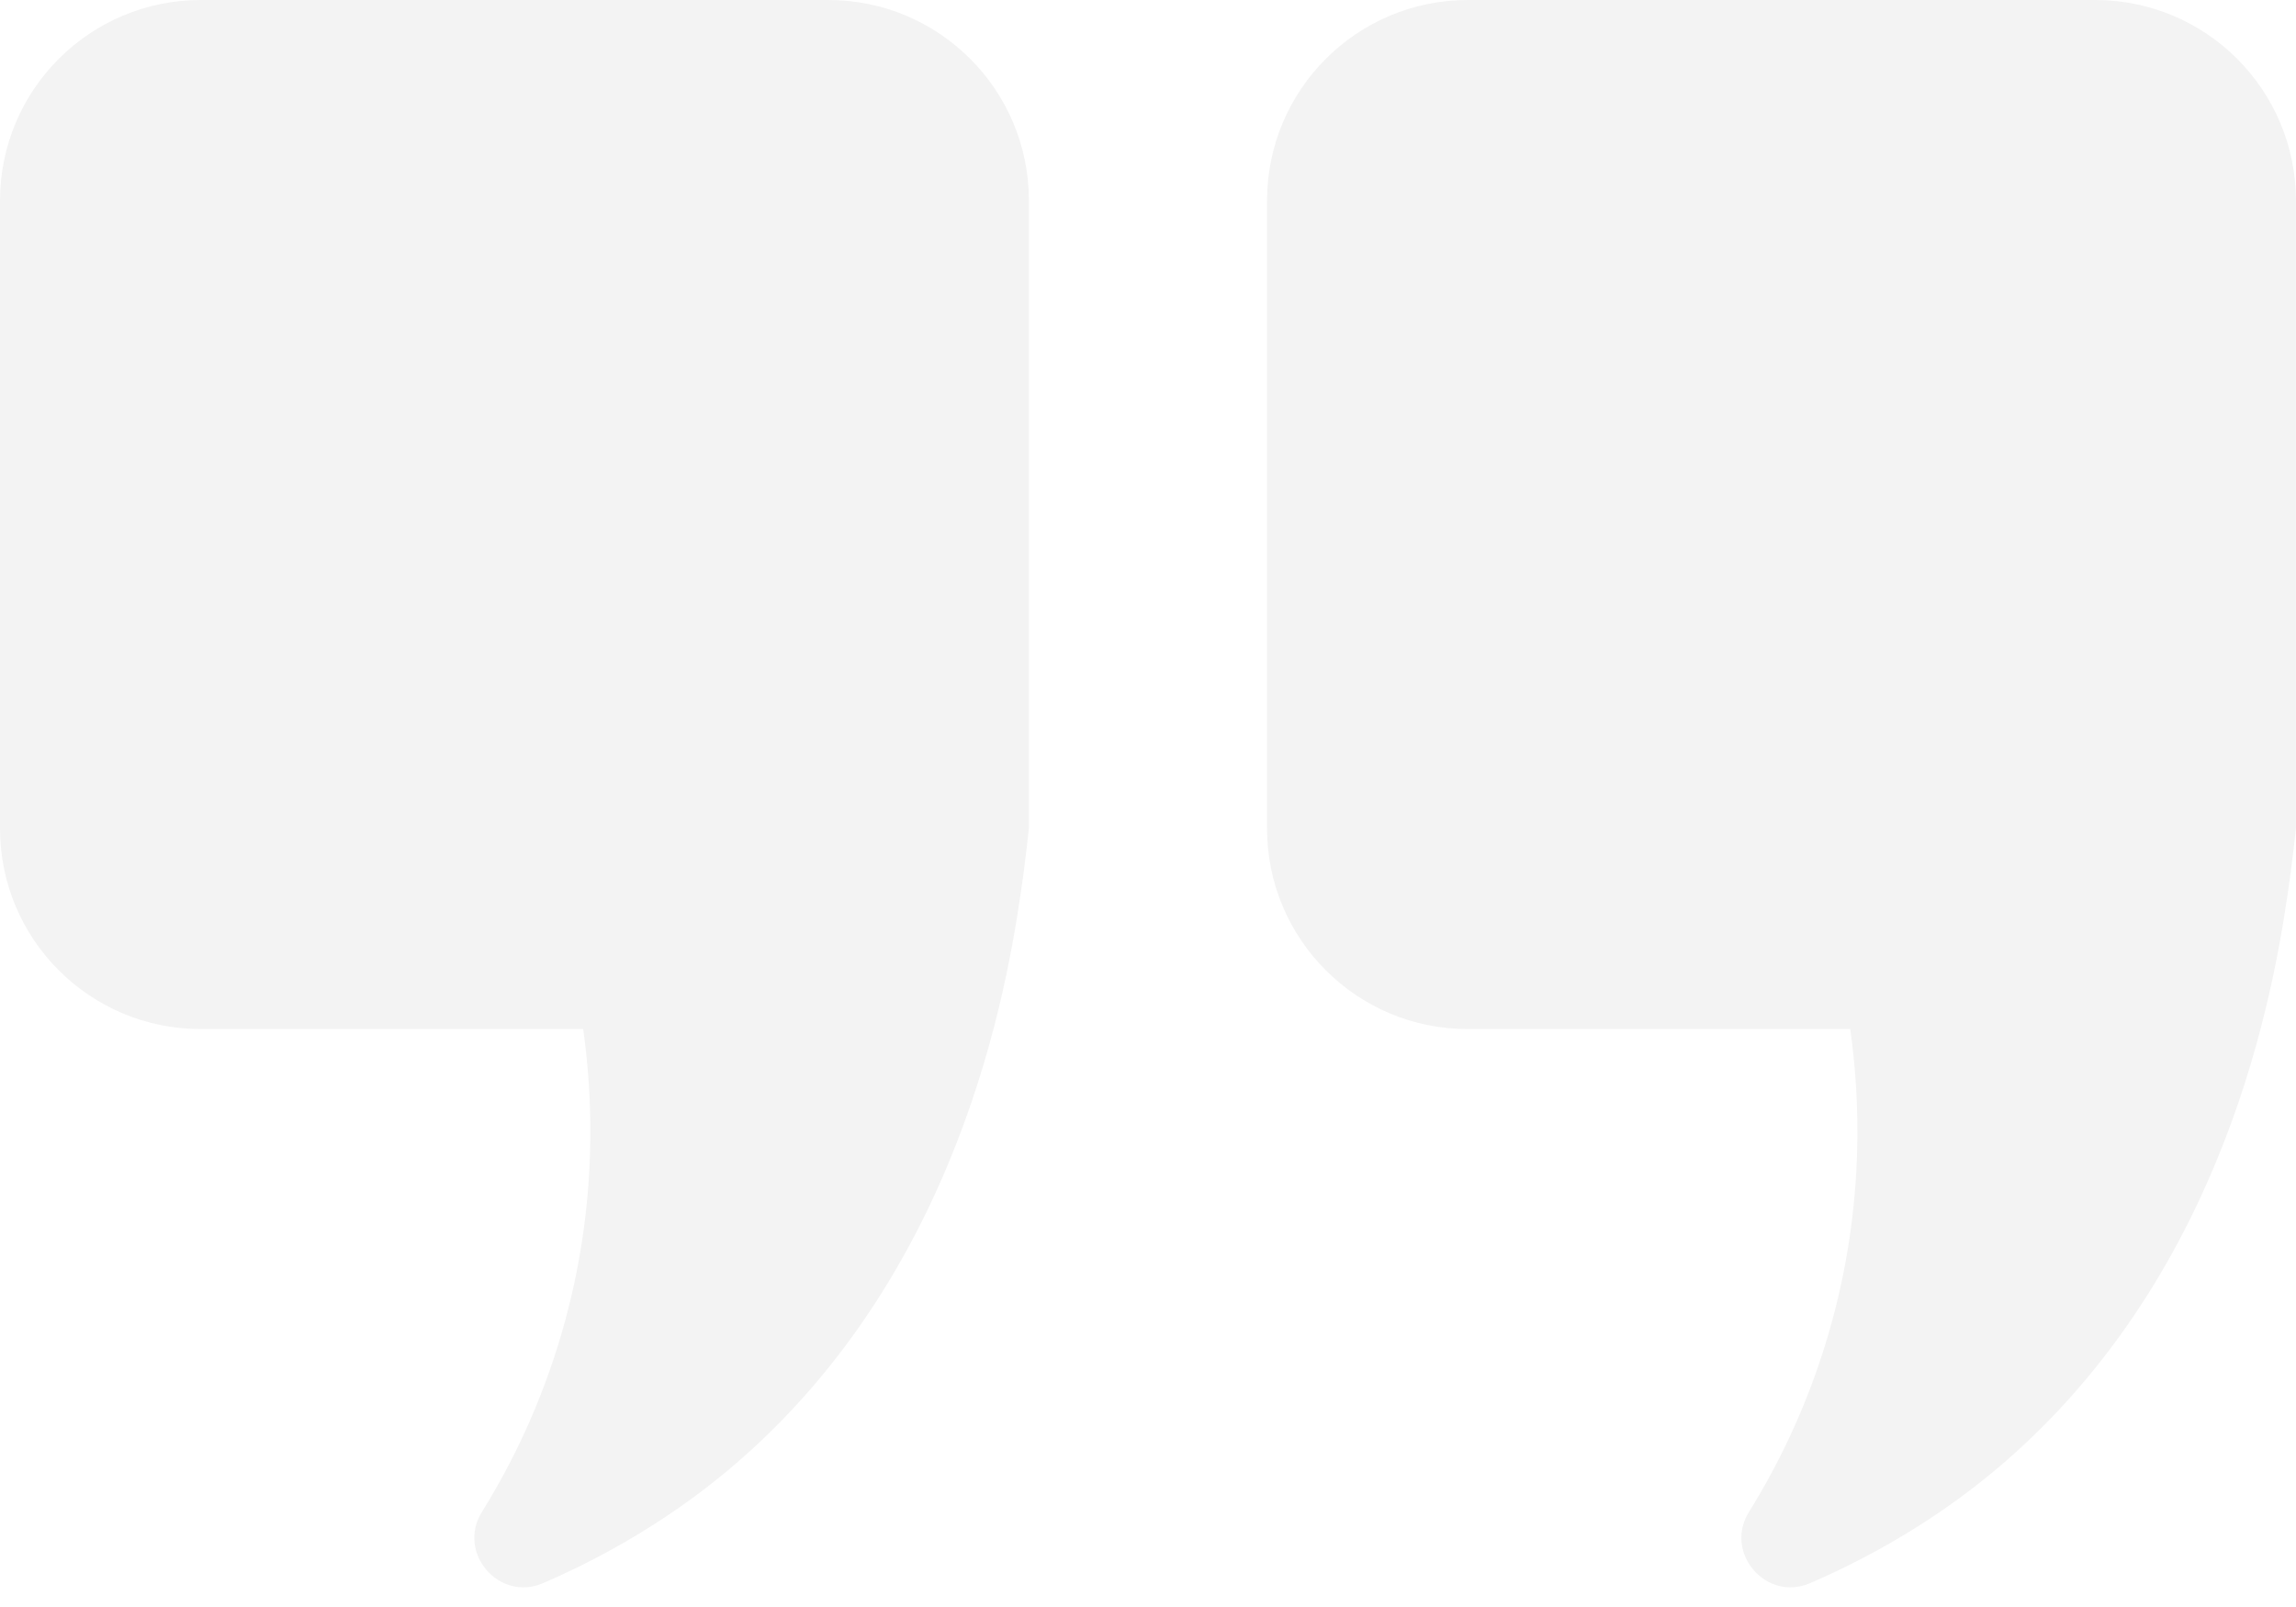 <svg width="80" height="56" viewBox="0 0 80 56" fill="none" xmlns="http://www.w3.org/2000/svg">
<path d="M28.86 0H7C3.13 0 0 3.13 0 7V28.87C0 32.73 3.13 35.86 6.99 35.86H20.32C20.63 38.06 20.89 41.95 19.56 46.49C18.84 48.95 17.83 51.02 16.79 52.69C15.91 54.11 17.39 55.83 18.92 55.17C22.3 53.71 24.58 51.94 25.86 50.81C33.81 43.8 35.22 33.6 35.66 30.46C35.75 29.78 35.81 29.22 35.85 28.86V6.99C35.85 3.13 32.72 0 28.86 0Z" fill="black" fill-opacity="0.05"/>
<path d="M72.998 0H51.148C47.278 0 44.148 3.13 44.148 7V28.87C44.148 32.73 47.278 35.86 51.138 35.86H64.468C64.778 38.06 65.038 41.95 63.708 46.49C62.988 48.95 61.978 51.02 60.938 52.69C60.058 54.11 61.538 55.83 63.068 55.17C66.448 53.71 68.728 51.94 70.008 50.81C77.958 43.8 79.368 33.6 79.808 30.46C79.898 29.78 79.958 29.22 79.998 28.86V7C79.998 3.13 76.868 0 72.998 0Z" fill="black" fill-opacity="0.05"/>
</svg>
